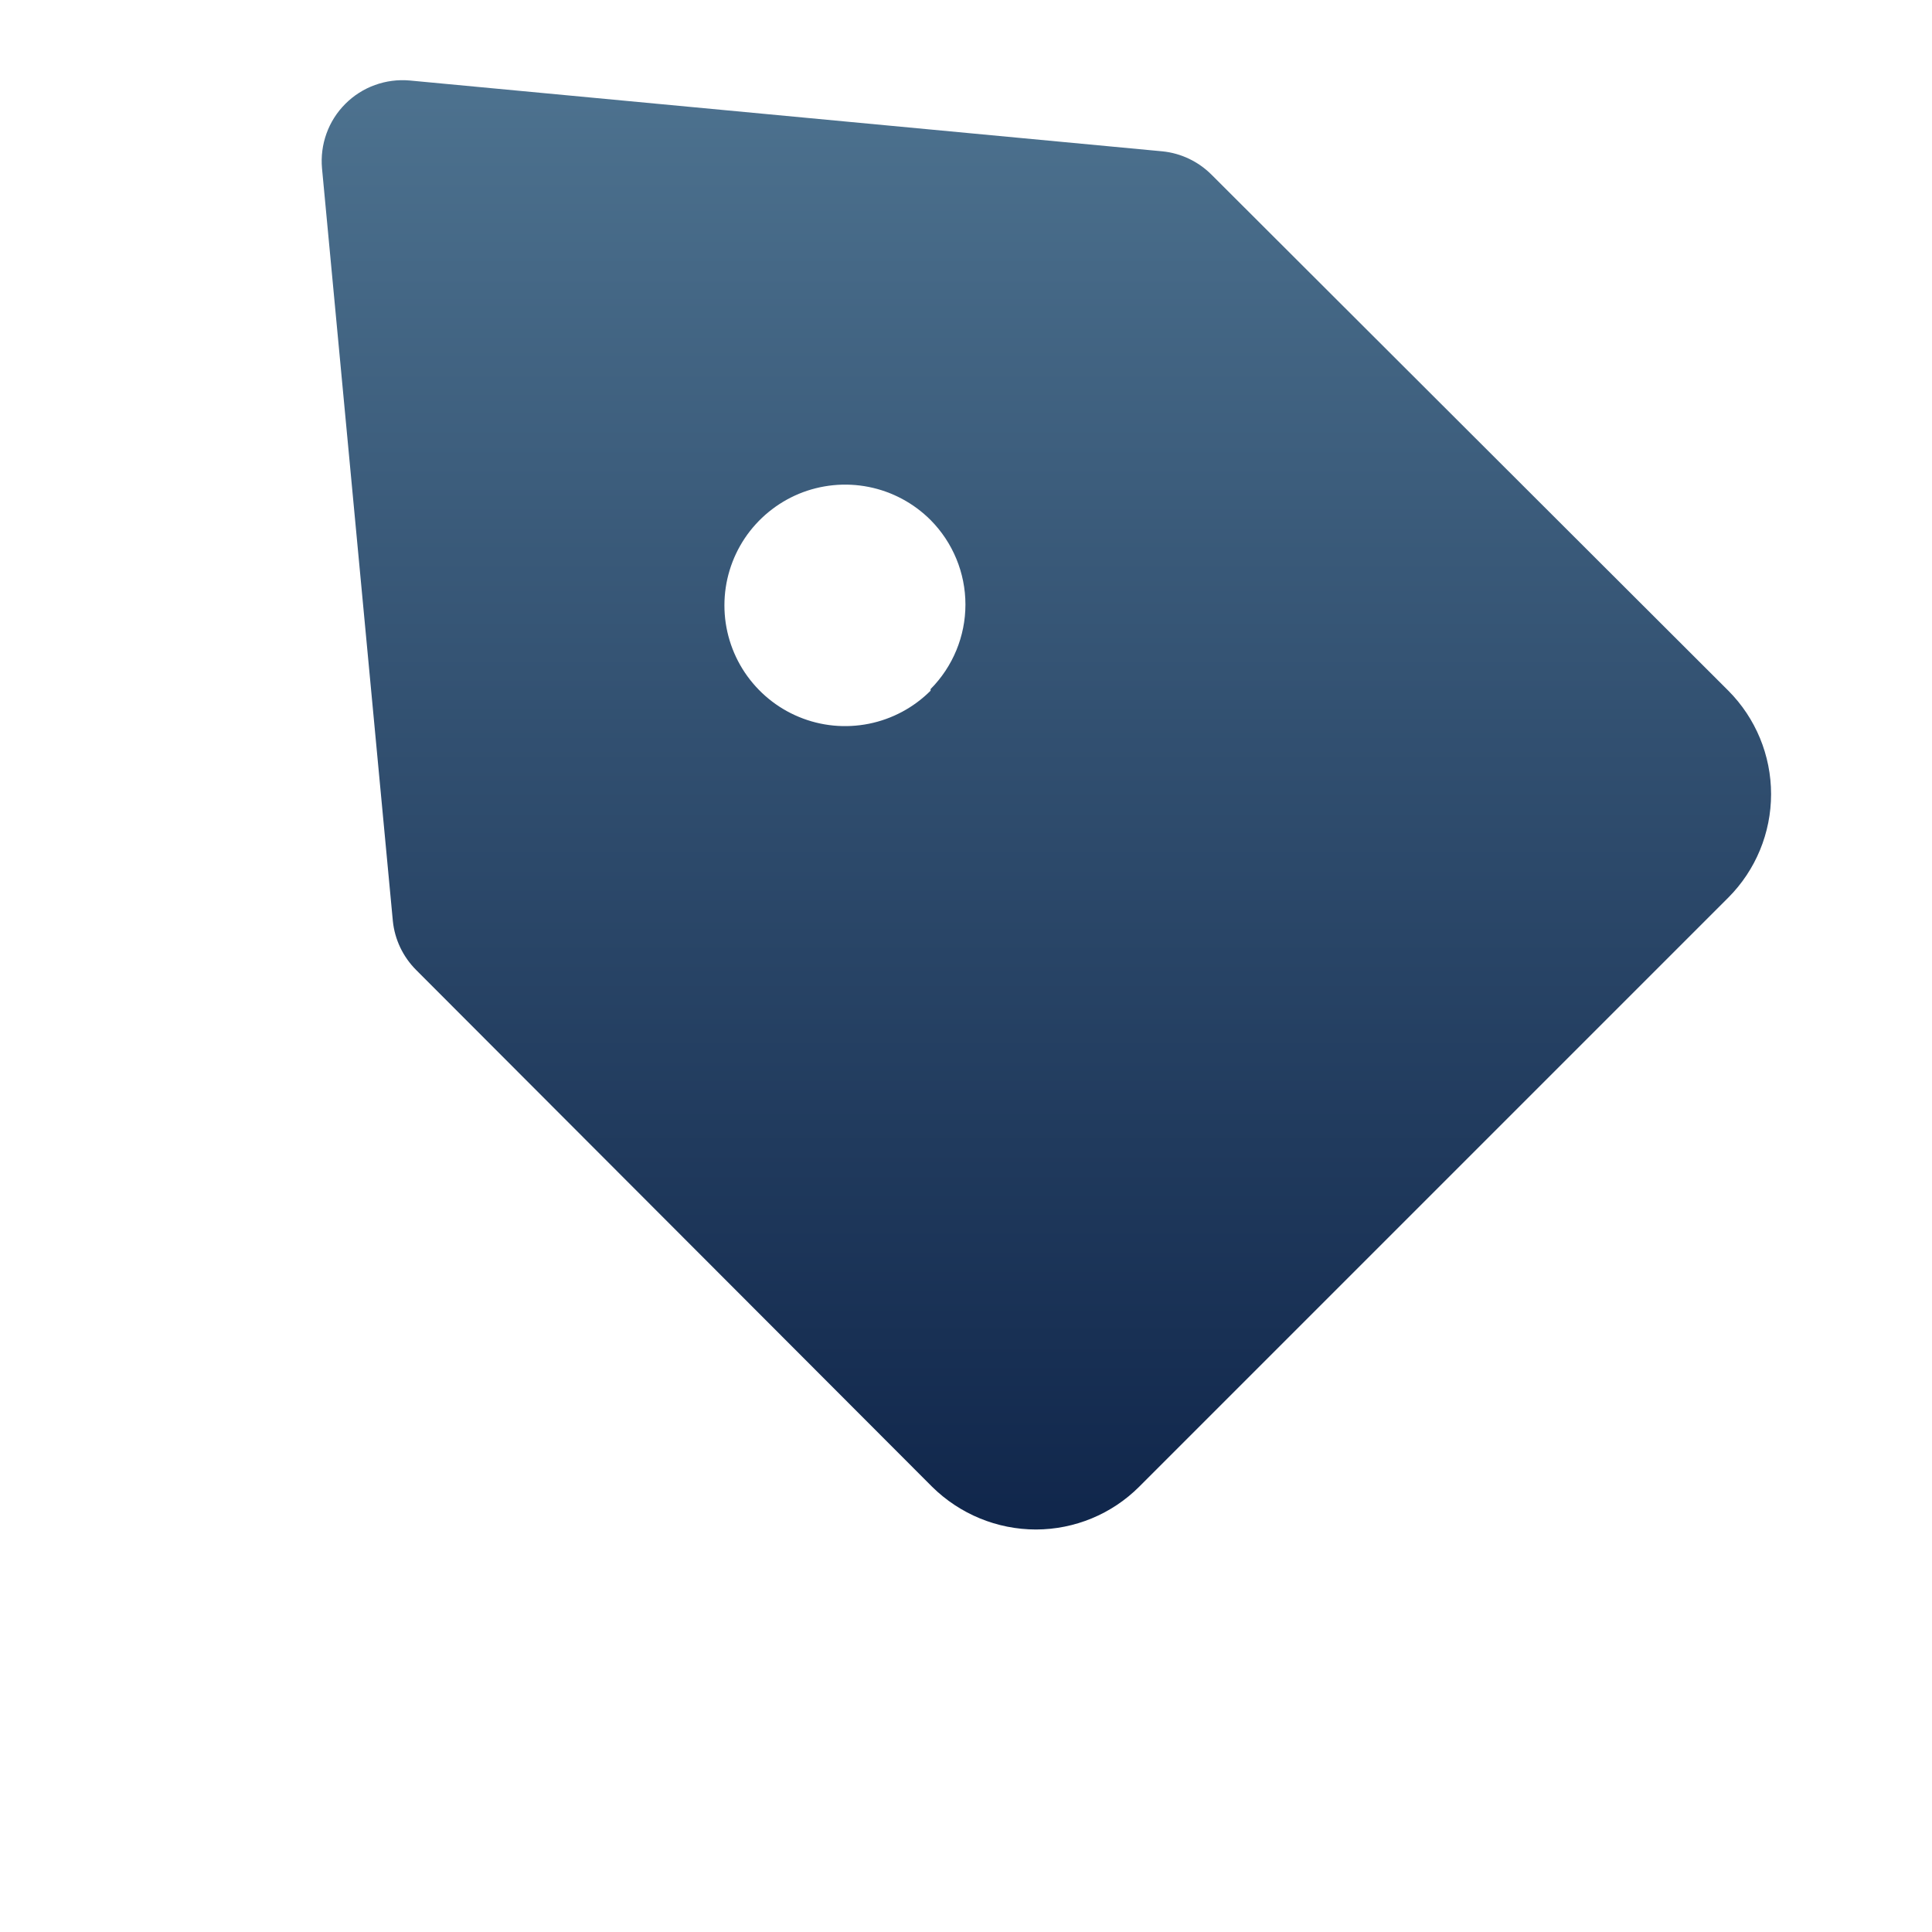 <svg width="24" height="24" viewBox="0 0 24 24" fill="none" xmlns="http://www.w3.org/2000/svg">
<path d="M21.47 8.58L15.05 2.17C14.886 2.006 14.671 1.903 14.44 1.88L5.09 1C4.944 0.987 4.796 1.006 4.658 1.056C4.519 1.106 4.394 1.186 4.29 1.29C4.186 1.394 4.106 1.519 4.056 1.658C4.006 1.796 3.987 1.944 4 2.09L4.88 11.44C4.903 11.671 5.006 11.886 5.17 12.05L11.58 18.47C11.924 18.809 12.387 19 12.87 19C13.35 18.999 13.81 18.809 14.15 18.47L21.47 11.15C21.81 10.809 22.001 10.347 22.001 9.865C22.001 9.383 21.81 8.921 21.47 8.58ZM11.56 8.58C11.35 8.79 11.083 8.933 10.792 8.991C10.501 9.049 10.199 9.02 9.925 8.906C9.651 8.793 9.417 8.6 9.252 8.354C9.087 8.107 8.999 7.817 8.999 7.52C8.999 7.223 9.087 6.933 9.252 6.686C9.417 6.44 9.651 6.248 9.925 6.134C10.199 6.021 10.501 5.991 10.792 6.049C11.083 6.107 11.35 6.25 11.56 6.46C11.837 6.739 11.993 7.117 11.993 7.51C11.993 7.903 11.837 8.281 11.56 8.56V8.58Z" fill="url(#paint0_linear_493_720)"/>
<defs>
<linearGradient id="paint0_linear_493_720" x1="12.998" y1="0.996" x2="12.998" y2="19" gradientUnits="userSpaceOnUse">
<stop stop-color="#4D728F"/>
<stop offset="1" stop-color="#10264B"/>
</linearGradient>
</defs>
</svg>
